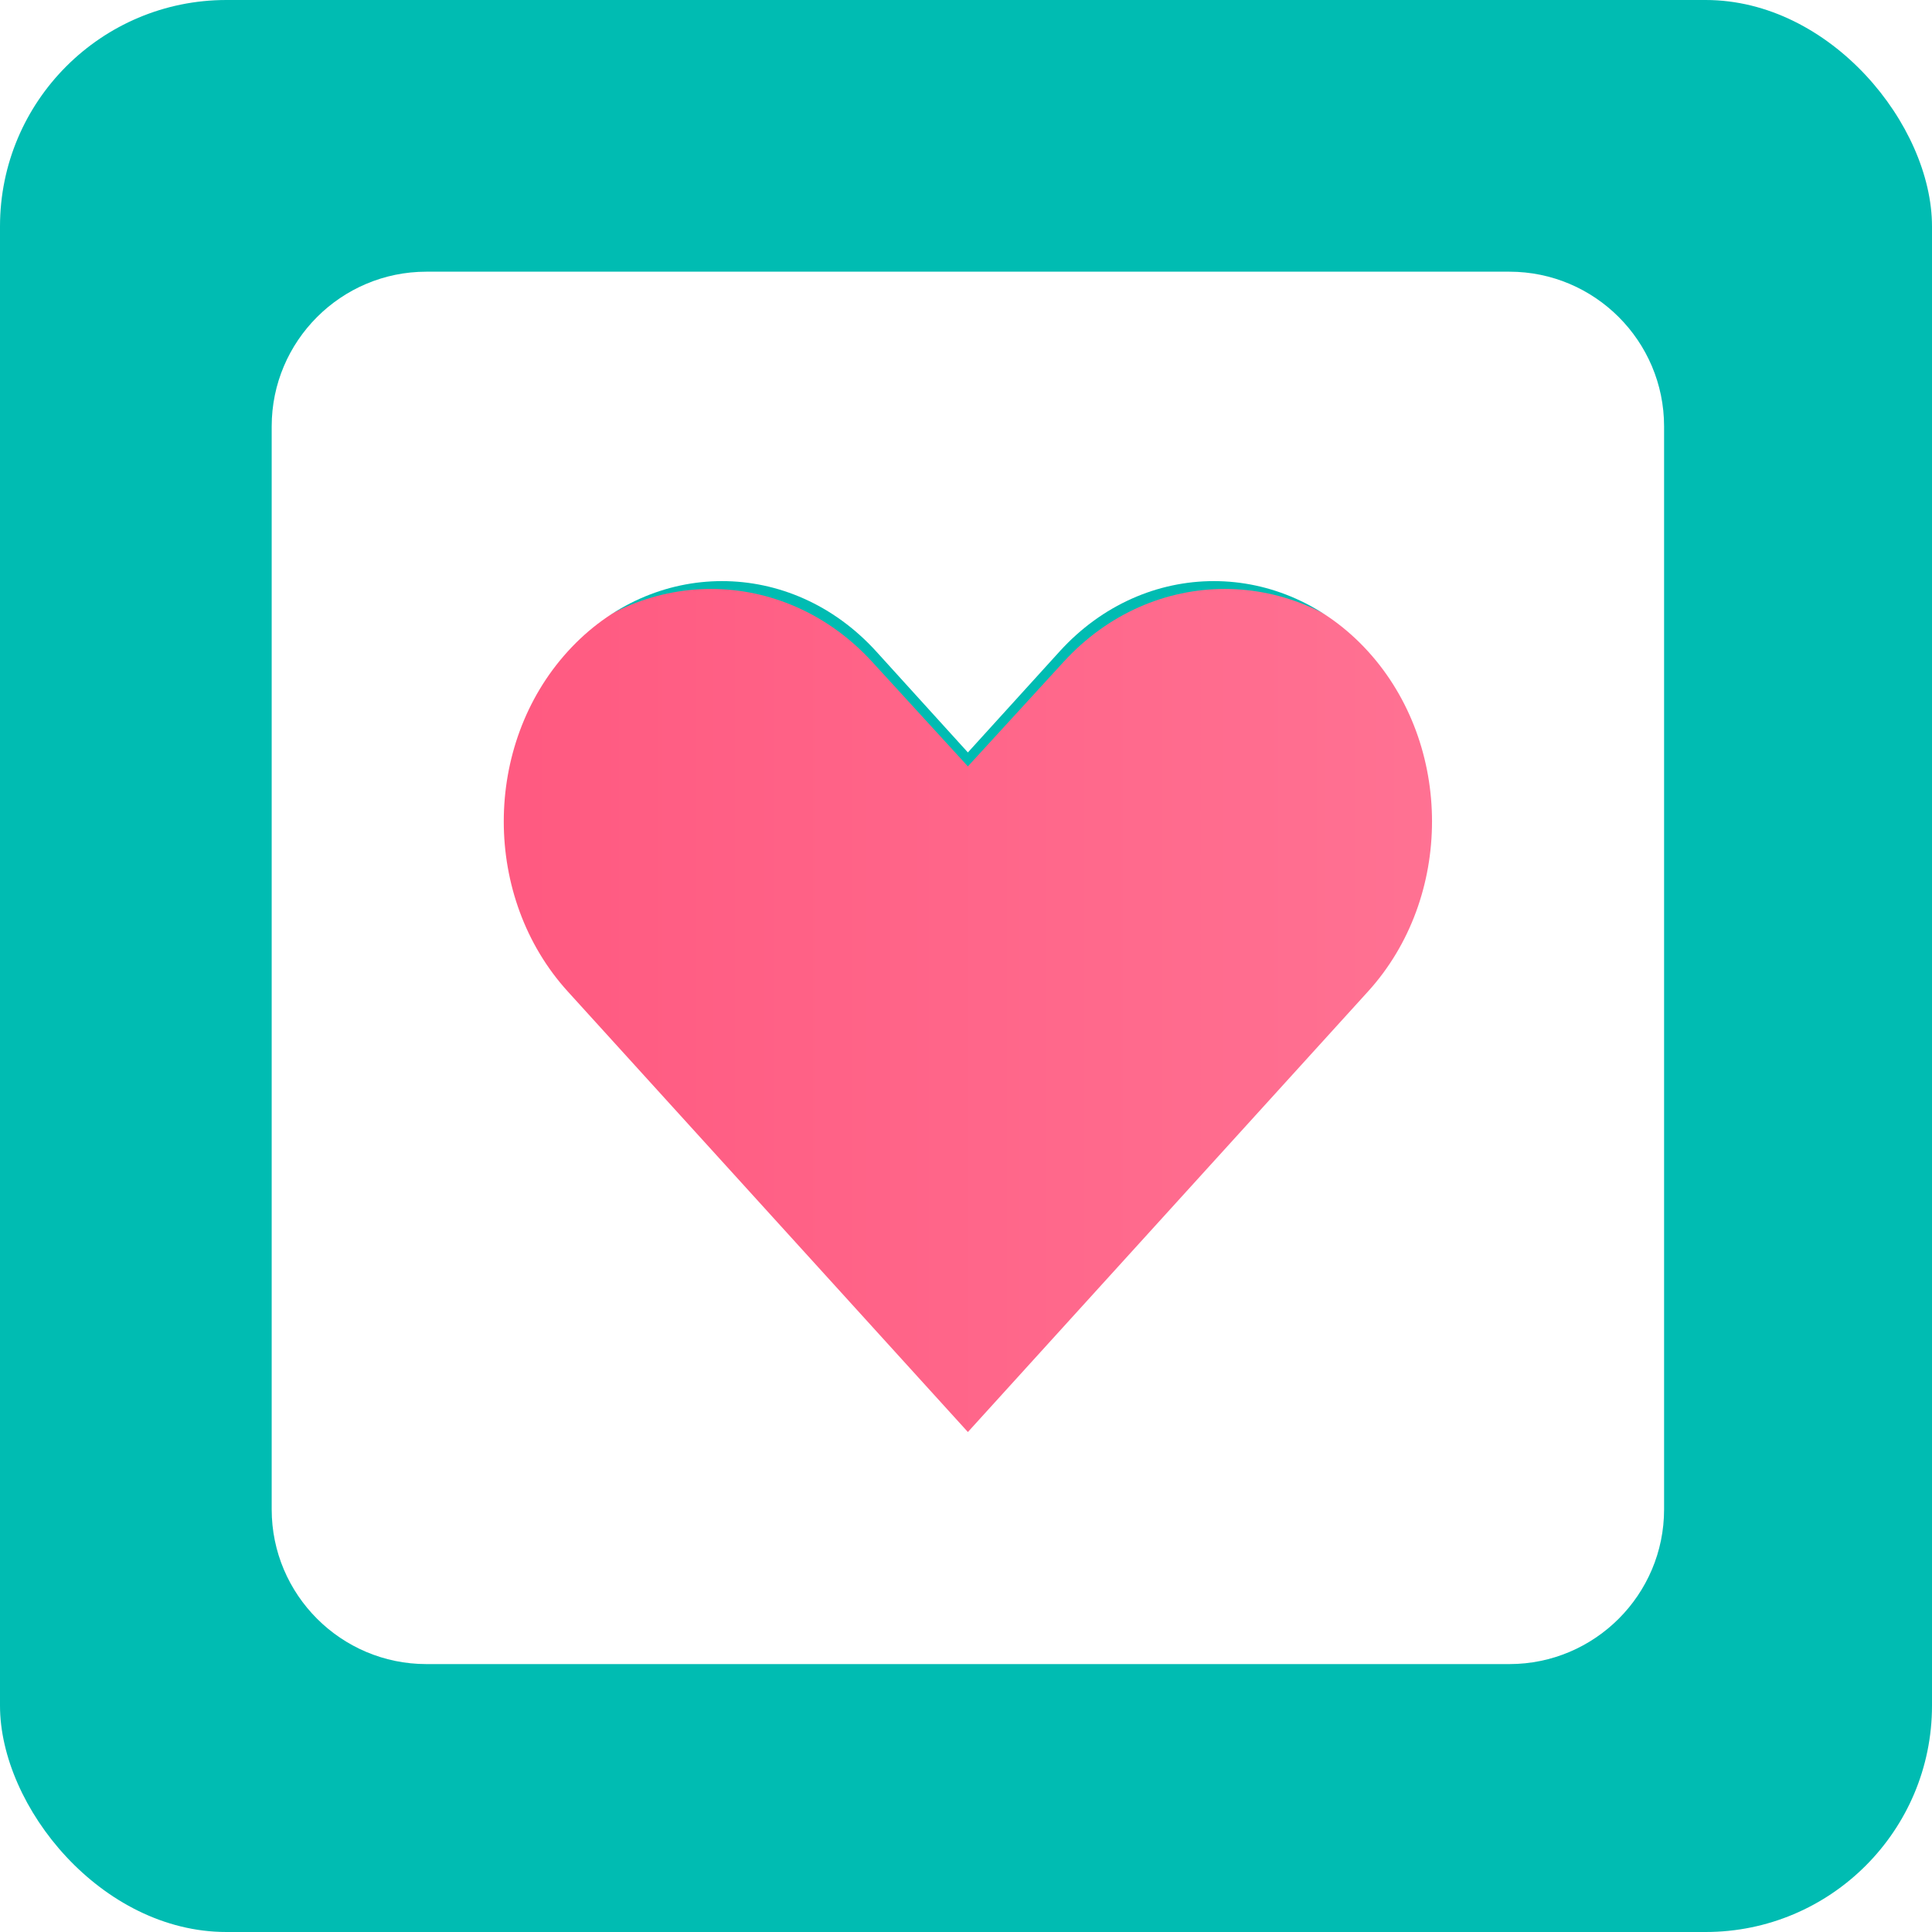 <svg width="512" height="512" viewBox="0 0 512 512" fill="none" xmlns="http://www.w3.org/2000/svg">
<rect width="512" height="512" rx="60" fill="#00BCB2"/>
<g filter="url(#filter0_d_9_2360)">
<path d="M281.884 166.037C305.461 140.3 343.661 140.3 367.256 166.037C390.849 191.807 390.85 233.608 367.241 259.361L288.14 345.726L256.499 380.278L224.854 345.726L145.757 259.361C122.148 233.607 122.148 191.79 145.757 166.037C169.334 140.3 207.534 140.3 231.129 166.037L256.499 193.755L281.884 166.037Z" fill="url(#paint0_linear_9_2360)"/>
</g>
<path d="M400.003 72H112.997C90.39 72 72 90.389 72 112.997V400.003C72 422.61 90.389 441 112.997 441H400.003C422.61 441 441 422.611 441 400.003V112.997C441 90.39 422.611 72 400.003 72ZM362.542 262.748L286.8 346.137L256.501 379.501L226.201 346.137L150.46 262.748C127.853 237.88 127.853 197.505 150.46 172.639C173.037 147.786 209.616 147.786 232.21 172.639L256.501 199.403L280.808 172.639C303.384 147.786 339.963 147.786 362.558 172.639C385.15 197.522 385.149 237.881 362.542 262.748Z" fill="white"/>
<defs>
<filter id="filter0_d_9_2360" x="57.987" y="86.013" width="397.025" height="373.671" filterUnits="userSpaceOnUse" color-interpolation-filters="sRGB">
<feFlood flood-opacity="0" result="BackgroundImageFix"/>
<feColorMatrix in="SourceAlpha" type="matrix" values="0 0 0 0 0 0 0 0 0 0 0 0 0 0 0 0 0 0 127 0" result="hardAlpha"/>
<feOffset dy="9.342"/>
<feGaussianBlur stdDeviation="35.032"/>
<feComposite in2="hardAlpha" operator="out"/>
<feColorMatrix type="matrix" values="0 0 0 0 0.205 0 0 0 0 0.295 0 0 0 0 0.417 0 0 0 0.1 0"/>
<feBlend mode="normal" in2="BackgroundImageFix" result="effect1_dropShadow_9_2360"/>
<feBlend mode="normal" in="SourceGraphic" in2="effect1_dropShadow_9_2360" result="shape"/>
</filter>
<linearGradient id="paint0_linear_9_2360" x1="128.051" y1="263.506" x2="384.949" y2="263.506" gradientUnits="userSpaceOnUse">
<stop stop-color="#FF5980"/>
<stop offset="1" stop-color="#FF7293"/>
</linearGradient>
</defs>
</svg>

